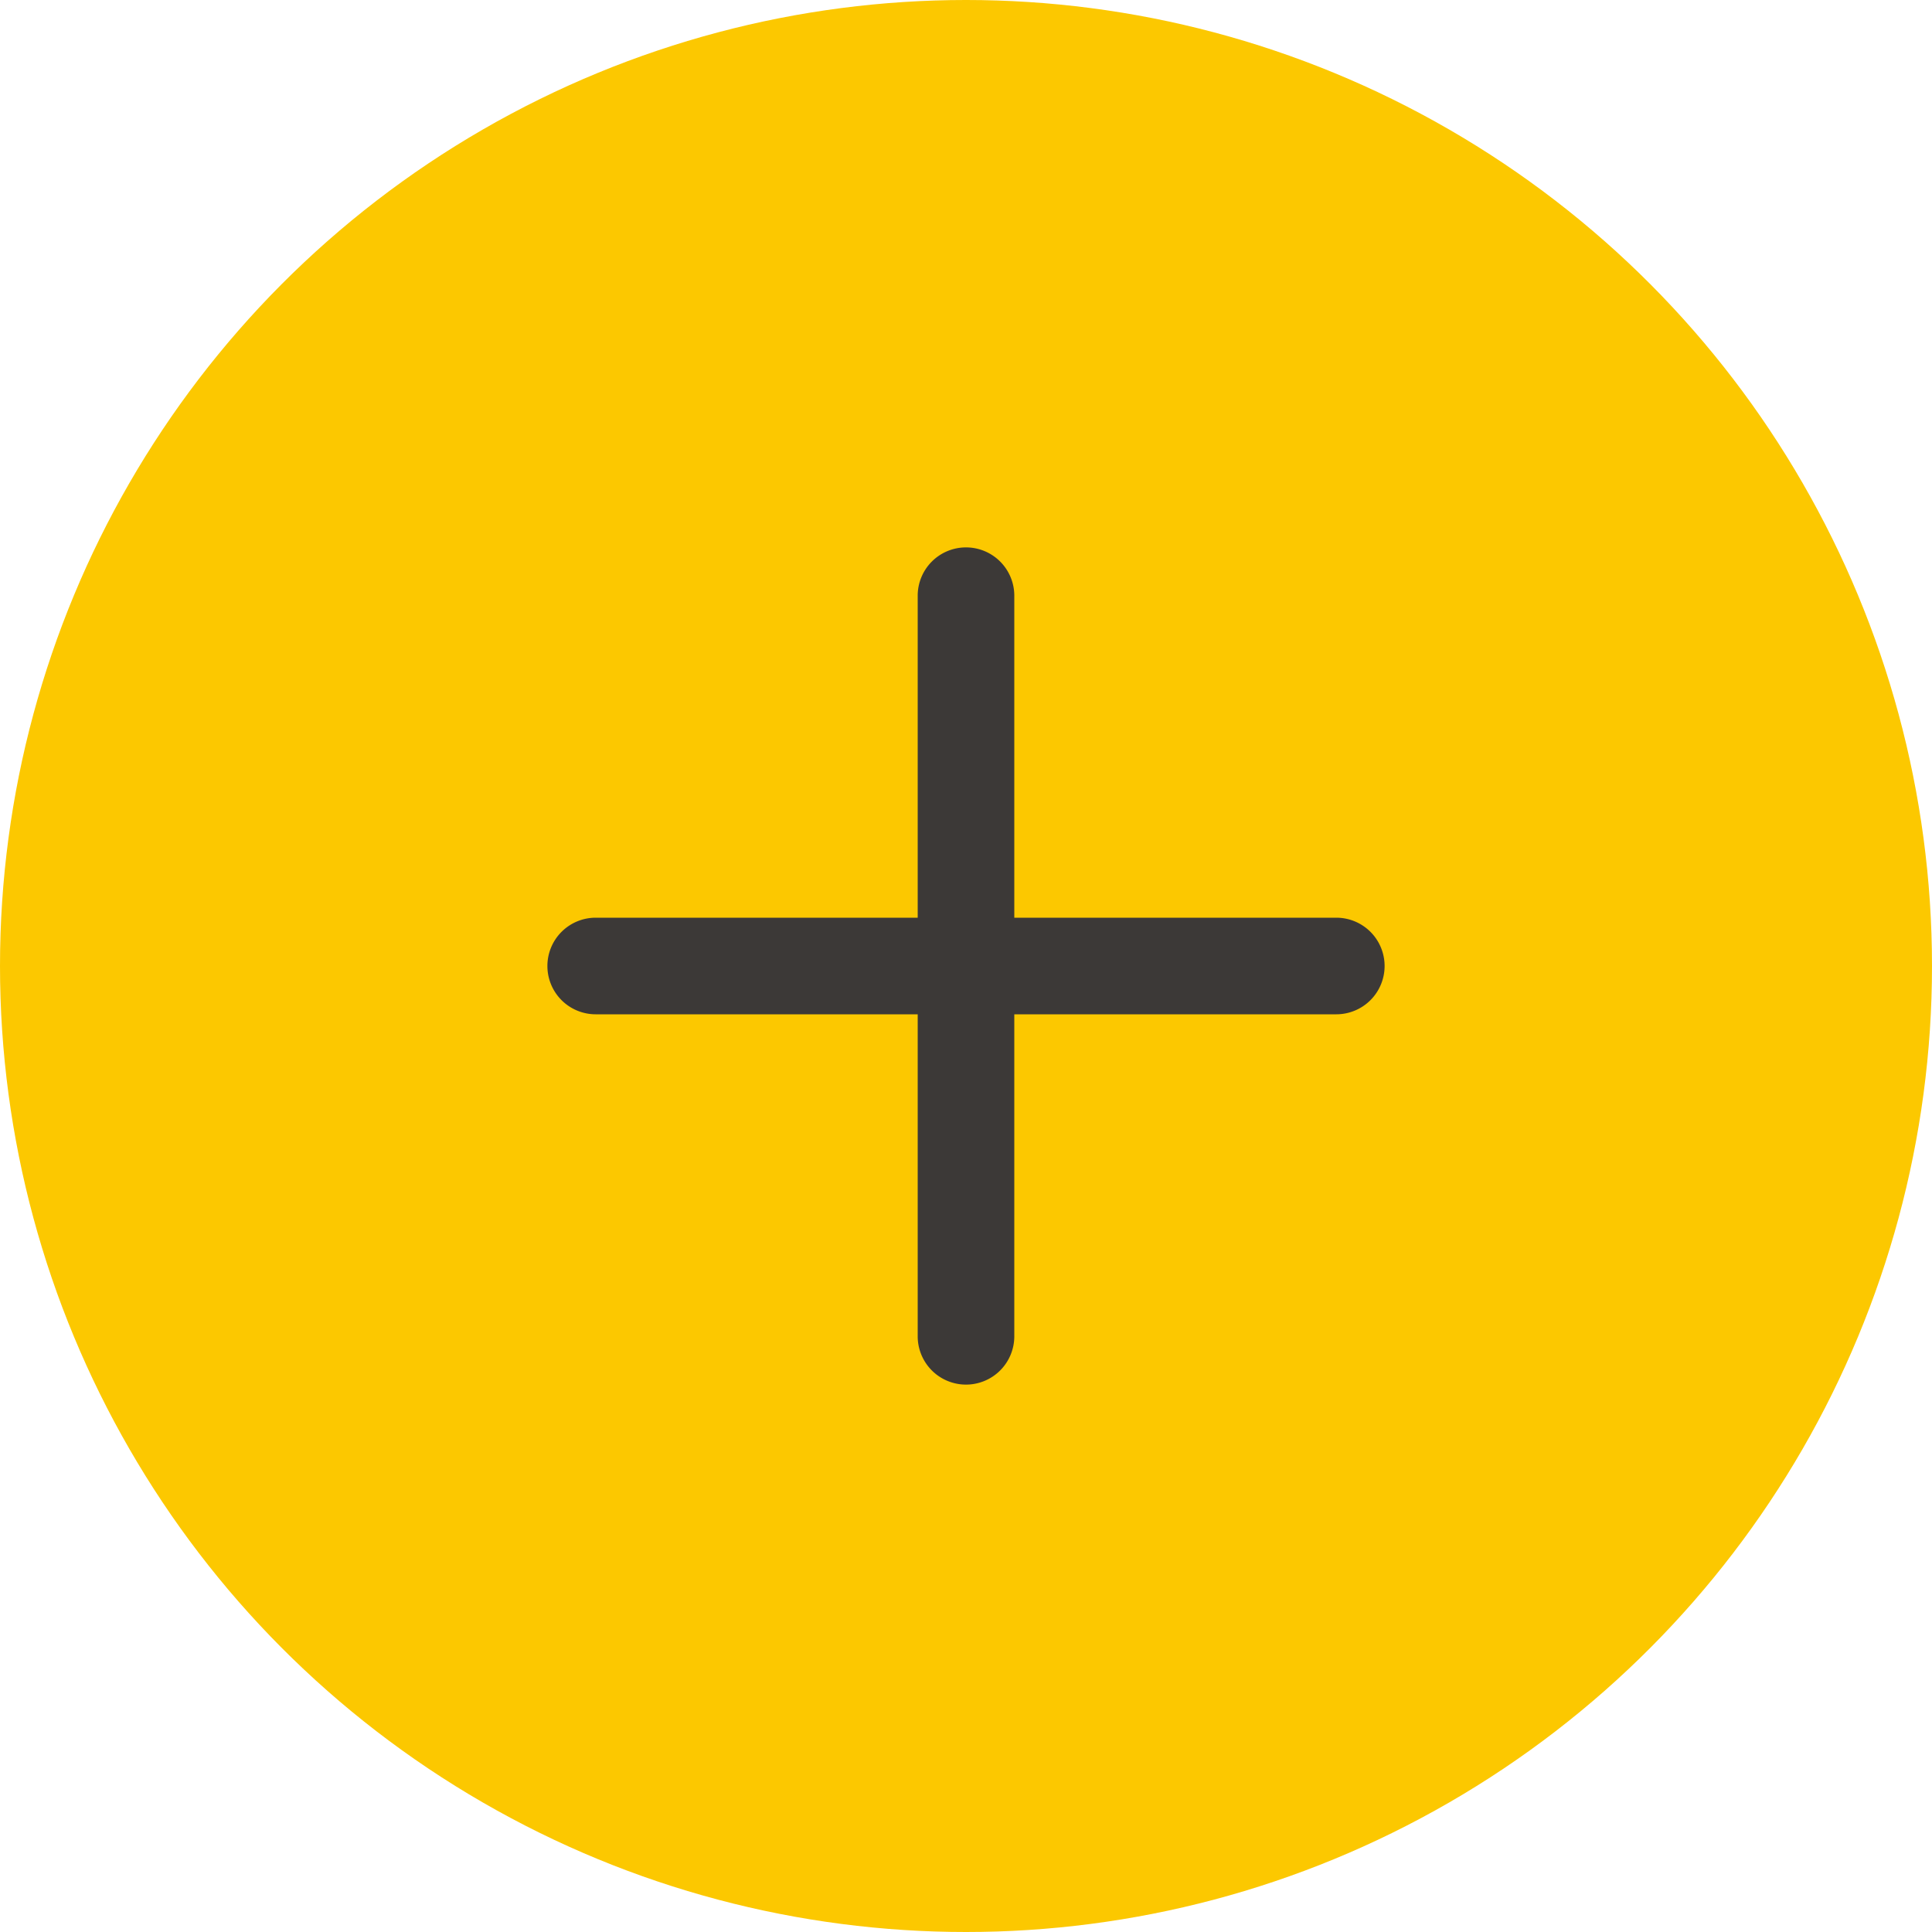 <svg xmlns="http://www.w3.org/2000/svg" width="60" height="60" viewBox="0 0 60 60">
  <g id="グループ_31651" data-name="グループ 31651" transform="translate(-633 -2304)">
    <g id="グループ_31650" data-name="グループ 31650">
      <circle id="_FCC800" data-name="#FCC800" cx="30" cy="30" r="30" transform="translate(633 2304)" fill="#fcc800"/>
      <path id="plus" d="M1.5-23.5A1.5,1.5,0,0,0,0-25a1.5,1.5,0,0,0-1.5,1.5v10h-10A1.5,1.5,0,0,0-13-12a1.5,1.5,0,0,0,1.5,1.5h10v10A1.5,1.5,0,0,0,0,1,1.5,1.5,0,0,0,1.5-.5v-10h10A1.5,1.5,0,0,0,13-12a1.5,1.5,0,0,0-1.5-1.5H1.5Z" transform="translate(663 2346)" fill="#3c3937"/>
    </g>
  </g>
</svg>
